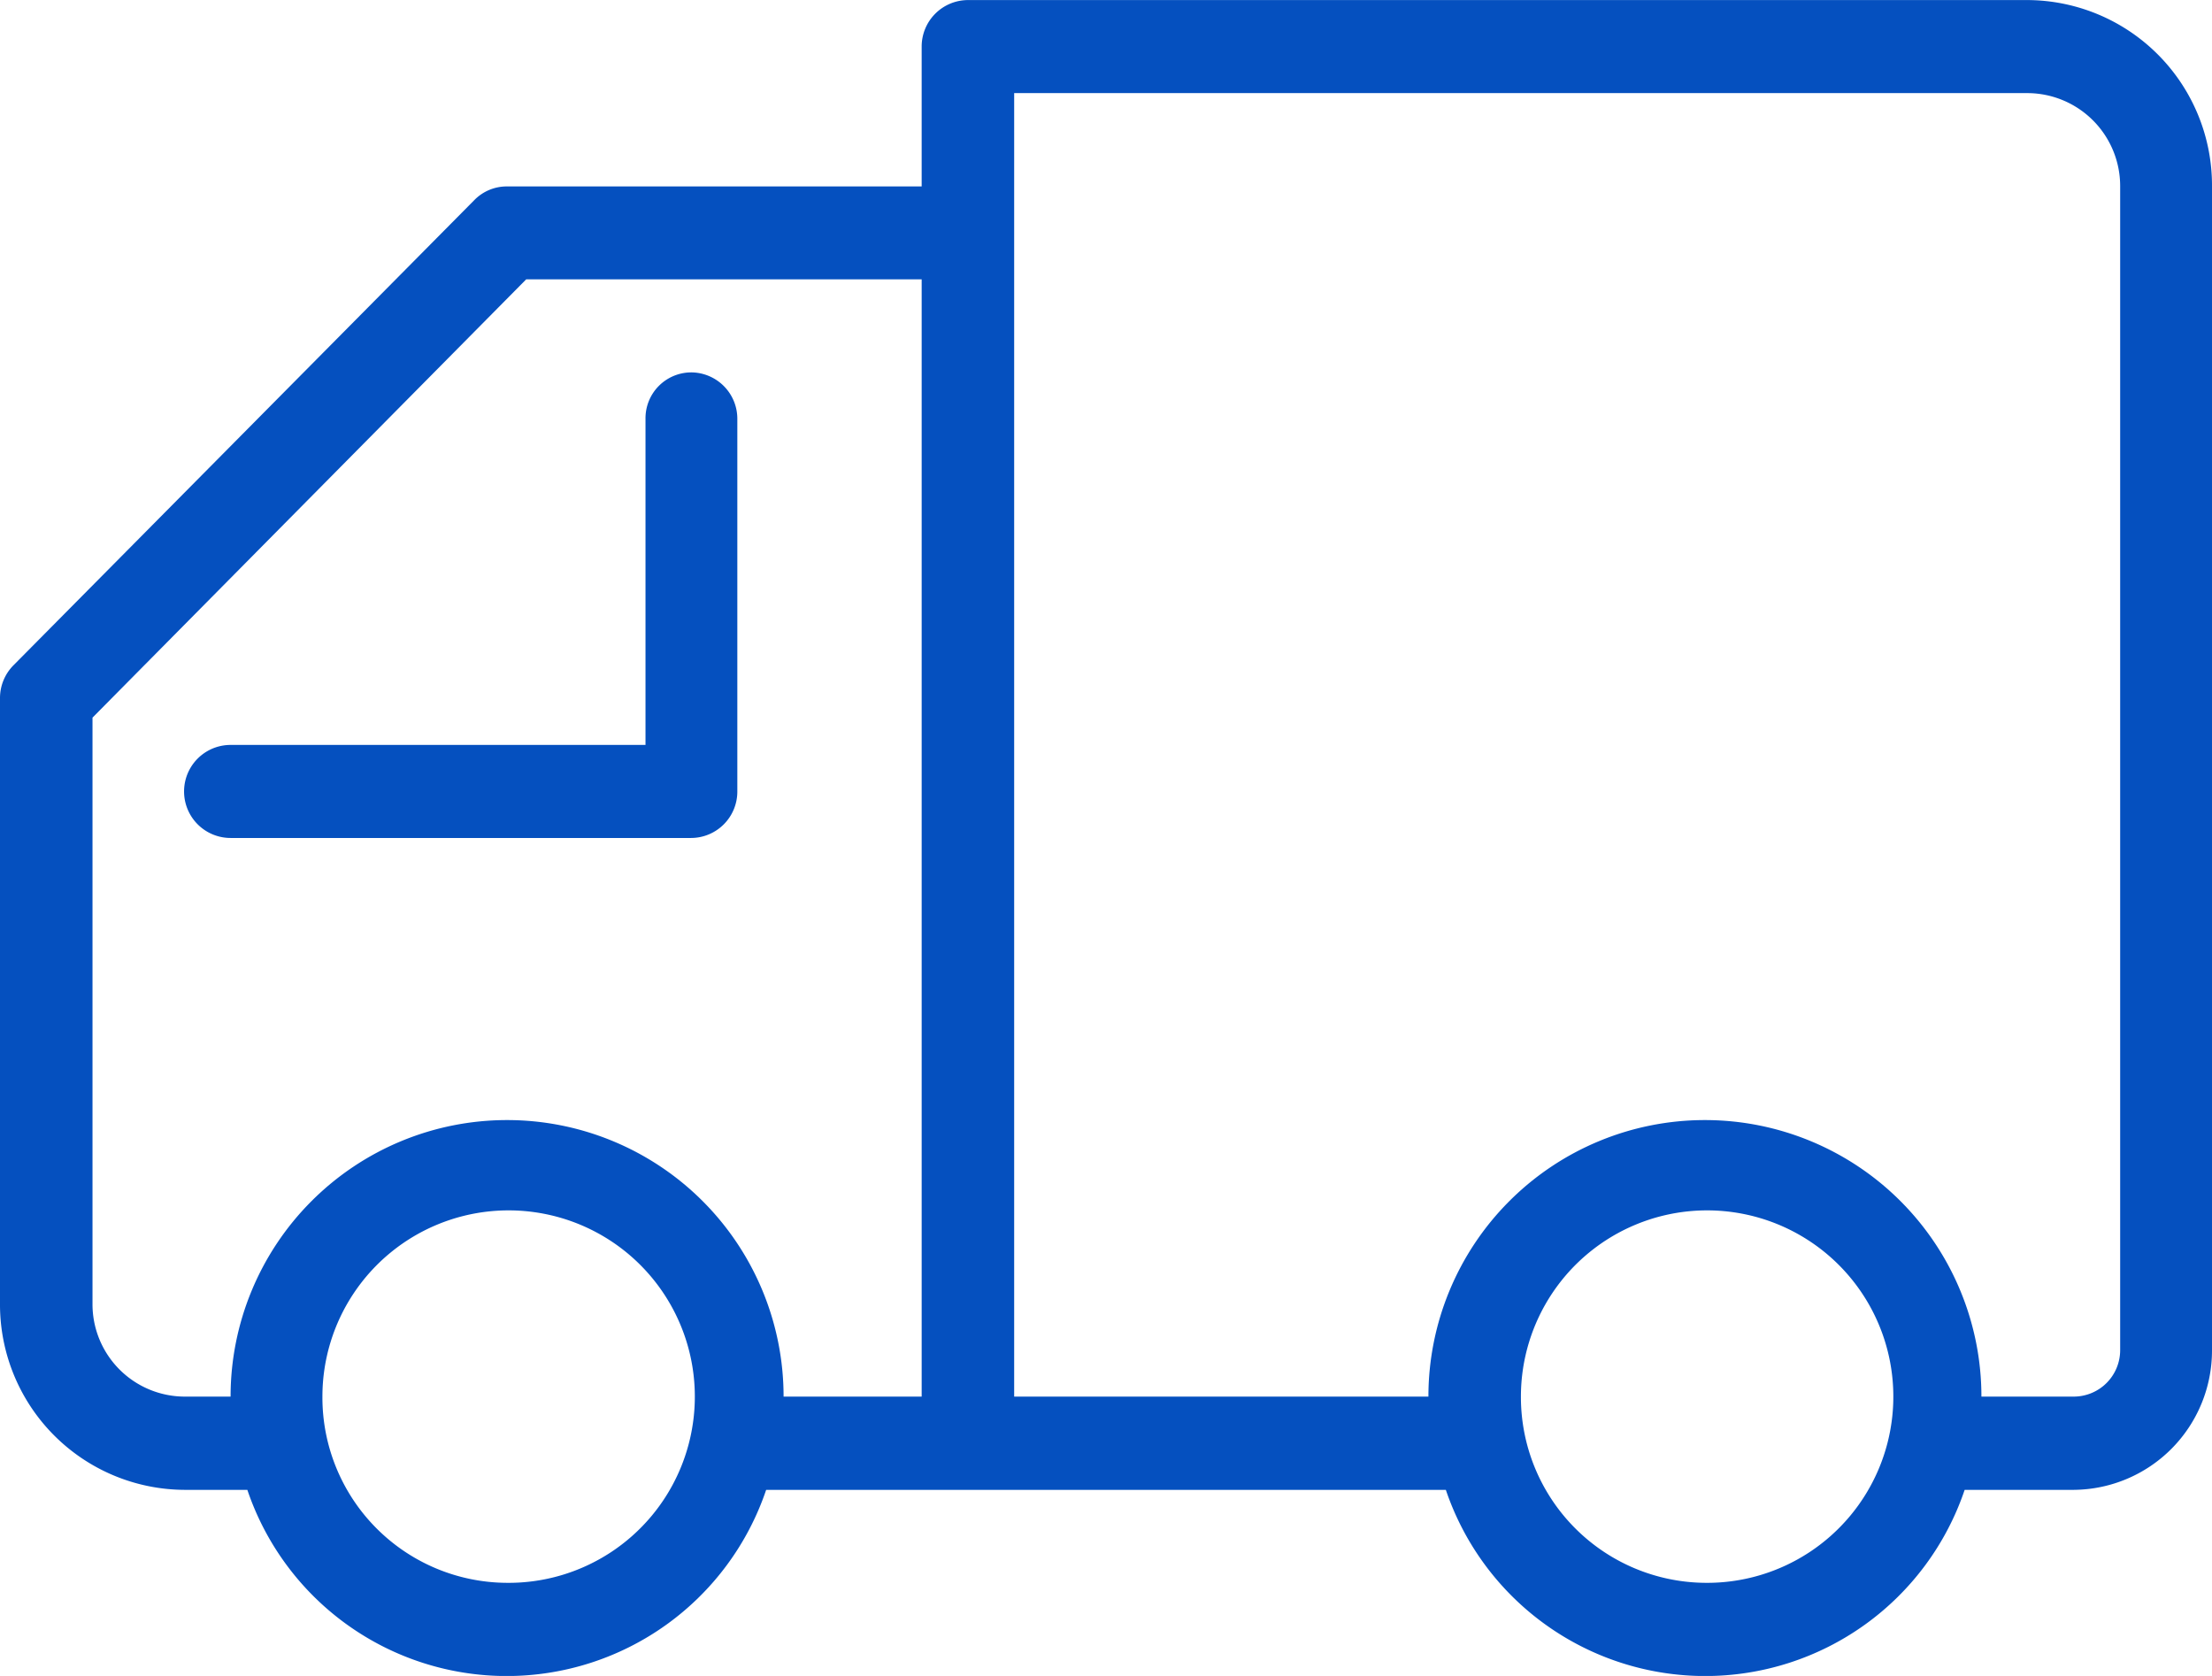 <svg height="50" viewBox="0 0 33 25" width="66" xmlns="http://www.w3.org/2000/svg"><path d="m1089.2 97.925 6.88-6.944a.676.676 0 0 1 .48-.2h6.19v-2.086a.693.693 0 0 1 .69-.694h15.81a2.765 2.765 0 0 1 2.75 2.778v17.361a2.078 2.078 0 0 1 -2.06 2.084h-1.63a4.085 4.085 0 0 1 -7.74 0h-10.14a4.085 4.085 0 0 1 -7.74 0h-.94a2.765 2.765 0 0 1 -2.75-2.778v-9.029a.694.694 0 0 1 .2-.492zm25.24 13.686a2.778 2.778 0 1 0 -2.75-2.778 2.771 2.771 0 0 0 2.75 2.778zm-10.31-20.138v17.36h6.18a4.125 4.125 0 1 1 8.25 0h1.38a.693.693 0 0 0 .69-.694v-17.361a1.387 1.387 0 0 0 -1.38-1.389h-15.12zm-7.57 20.138a2.778 2.778 0 1 0 -2.75-2.778 2.765 2.765 0 0 0 2.75 2.778zm-6.18-4.166a1.378 1.378 0 0 0 1.37 1.388h.69a4.125 4.125 0 1 1 8.25 0h2.06v-16.666h-5.9l-6.47 6.538v8.741zm8.25-13.195a.684.684 0 0 1 .68-.695.692.692 0 0 1 .69.695v5.555a.692.692 0 0 1 -.69.695h-6.87a.694.694 0 0 1 0-1.388h6.19z" fill="#0550bf" fill-rule="evenodd" transform="translate(-1089 -88)"/></svg>